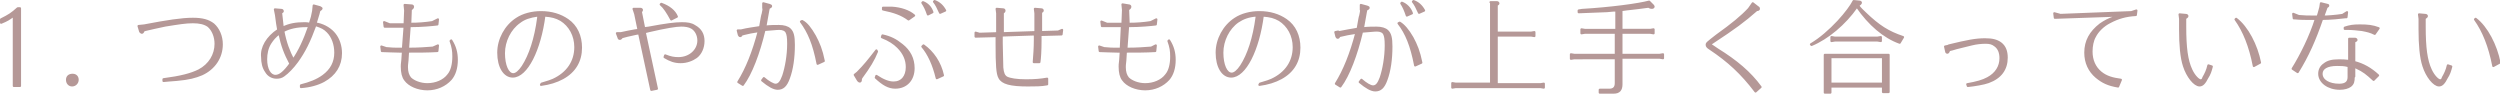 <svg version="1.1" id="レイヤー_1" xmlns="http://www.w3.org/2000/svg" x="0" y="0" width="451" height="16.9" style="enable-background:new 0 0 451 16.9" xml:space="preserve"><style>.st0{fill:#b59897;stroke:#b59897;stroke-width:.396;stroke-linecap:round;stroke-linejoin:round;stroke-miterlimit:10}</style><path class="st0" d="M3.6 1.5v14H2.5V2.8c-1 .7-1.1.8-2.3 1.3v-.6c1.4-.7 1.9-1 3-2h.4zM14 14.4c0 .5-.4 1-1 1-.5 0-.9-.4-.9-1s.4-.9 1-.9.9.4.9.9zM26 4.6c4.2-.8 6.8-1.2 8.8-1.2 1.7 0 2.8.3 3.7 1 .9.8 1.5 2.1 1.5 3.6 0 2.4-1.4 4.4-3.6 5.4-1.2.5-2.3.8-4.5 1-1.1.1-1.5.1-2.4.2v-.3c3.1-.4 5-.9 6.4-1.6 1.9-1 3-2.8 3-4.8 0-1.3-.5-2.5-1.3-3.2-.7-.5-1.6-.7-2.8-.7-1.3 0-2.5.2-5 .6-1.8.4-2.4.5-3.6.8l-.3.1c-.1.3-.2.4-.3.4-.1 0-.2-.1-.3-.2l-.3-1 1-.1zM50.2 5.4c-.1-.6-.3-1.7-.4-2.7l-.2-1 1.2.1c.1 0 .2.1.2.2s0 .1-.3.3c.1 1 .2 1.7.3 2.7 1.2-.6 2.4-.8 3.9-.8.4 0 .5 0 1 .1.4-1.2.4-1.3.6-2.3l.1-1 1.1.3c.2.1.3.2.3.2 0 .1-.1.2-.4.4-.2.9-.4 1.3-.7 2.4h.4c1.3.3 2.4 1 3.1 1.9.7.9 1.1 2.1 1.1 3.4 0 2.2-1.1 3.9-3.1 5-1.1.6-2.6 1-4.1 1.1v-.3c1.6-.4 2.9-.9 4-1.7 1.5-1.1 2.2-2.5 2.2-4.2 0-1.5-.5-2.9-1.4-3.8-.6-.6-1-.8-2.2-1.2-1.1 3-2 4.8-3.3 6.6-.8 1.1-1.7 2-2.4 2.5-.4.3-.8.4-1.3.4-.8 0-1.5-.4-1.9-1.1-.5-.7-.7-1.6-.7-2.6-.2-1.7.9-3.6 2.9-4.9h0zm-1.4 2.3c-.6.9-.8 2-.8 3 0 1.8.7 3 1.7 3 .8 0 1.6-.7 2.7-2.2-1-1.9-1.5-3.2-2-5.5-.8.6-1.2 1.1-1.6 1.7zm7-3h-.6c-1.6 0-3 .3-4.1.9.4 2.1 1 3.7 1.8 5.2 1.1-1.6 2-3.5 2.9-6.1h0zM74 4.3c1.5 0 2.7-.1 4-.3h0l1-.5-.1.9c-.8.1-2.8.3-4.8.3h-.2l-.3 4.1h.1c1.8 0 3.1-.1 4.4-.2l.9-.4-.1 1c-1.6.1-3.6.1-5.3.1l-.1 1.6c-.1.9-.1.9-.1 1.2 0 .9.2 1.5.6 2 .6.6 1.8 1.1 3.1 1.1 1.5 0 3-.6 3.8-1.7.6-.7.9-1.9.9-3.3 0-1-.1-1.7-.5-2.8l.1-.1c.7 1.1 1 2.2 1 3.5 0 1.5-.4 2.7-1.1 3.5-1 1.1-2.5 1.8-4.2 1.8-1.7 0-3.3-.7-4-1.7-.4-.5-.6-1.3-.6-2.4 0-.3 0-.3.1-1.2l.1-1.5h-.6c-1.2 0-2.6-.1-3.2-.1l-.1-.8.9.3h.1c.9.1 1.4.1 2.2.1h.7l.3-4h-3.6l-.1-.8 1 .4H73l.1-2.5-.1-1 1.3.1c.1 0 .2.1.2.2 0 .2-.1.3-.4.5L74 4.3zM97.7 15.1c1.4-.4 1.6-.5 2.1-.7 2.6-1.2 4-3.3 4-5.9 0-2.1-1-3.9-2.6-4.9-.9-.5-1.6-.7-3-.8-.8 6.2-3.2 11-5.7 11-1.5 0-2.6-1.7-2.6-4.3 0-2.4 1.3-4.8 3.3-6.1 1.2-.8 2.8-1.2 4.4-1.2 1.9 0 3.5.5 4.8 1.4 1.6 1.1 2.4 2.9 2.4 5 0 2.4-1.1 4.3-3.3 5.5-1.1.6-2.4 1-3.9 1.2l.1-.2zM97 2.8c-1.4.2-2.4.5-3.3 1.2-1.7 1.2-2.8 3.4-2.8 5.6 0 2.2.7 3.8 1.7 3.8.5 0 1.1-.5 1.7-1.4 1.3-2 2.3-5 2.8-8.8v-.4H97zM114.6 2.5l-.3-.9h1.2c.2 0 .3.1.3.2s0 .1-.2.3l.6 3 .8-.1c3.2-.6 4.8-.8 6-.8 1 0 1.7.1 2.3.5 1.1.6 1.6 1.5 1.6 2.7 0 1.2-.5 2.3-1.3 2.9-.7.5-1.7.9-2.8.9s-1.9-.3-2.9-.9l.1-.3c1 .4 1.6.5 2.4.5 2 0 3.6-1.4 3.6-3.2 0-1-.5-1.9-1.2-2.3-.5-.3-1.2-.4-1.9-.4-.9 0-2.8.3-5.8 1l-.8.2 2.2 10.2-1 .2L115.3 6l-.6.1c-1.5.3-1.7.4-2.5.6h0c-.2.2-.2.3-.4.3-.1 0-.2-.1-.2-.2l-.3-.8h.7c1.4-.3 1.4-.3 2.5-.5l.7-.1-.6-2.9zm6.5 1c-.7-1.3-1.3-2.2-1.9-2.7l.1-.1c1.4.5 2.4 1.3 2.8 2.3l-1 .5zM133.7 5.5c1.2-.3 2.2-.4 3.4-.6 0-.1.1-.2.1-.4.2-1.1.3-1.8.4-2 .1-.5.2-.9.1-1V.6l1.1.3c.2.1.3.1.3.2s-.1.2-.4.3l-.1.4c-.3 1.7-.4 2.2-.5 2.8v.2c.8-.1 1.8-.1 2.4-.1.9 0 1.6.2 2 .6.5.5.7 1.2.7 2.8 0 2.3-.3 4.4-.9 6-.5 1.4-1.1 1.9-2 1.9-.7 0-1.6-.5-2.8-1.5l.3-.4c.8.7 1.7 1.2 2.1 1.2.6 0 1-.5 1.4-1.6.5-1.5.9-3.7.9-5.8 0-1.2-.1-1.7-.3-2.1-.2-.4-.7-.6-1.3-.6-.6 0-1.2.1-2.7.2-1 4.2-2.4 7.9-3.9 9.9l-.8-.5c1.5-2.4 2.7-5.4 3.7-9.2-1.3.2-1.8.3-2.6.5-.3.1-.4.1-.5.1-.1.3-.2.3-.3.3-.1 0-.1-.1-.2-.2l-.2-.8h.6zm11-1.7c.8.4 1.5 1.3 2.3 2.7.7 1.3 1.2 2.5 1.6 4.5l-1.1.5c-.7-3.6-1.6-5.7-3-7.6l.2-.1zM158.2 9.3c-.6 1.5-1.4 2.8-2.8 4.7l-.1.2c0 .5-.1.5-.2.5s-.2-.1-.3-.2l-.6-1 .5-.4c1.3-1.3 2-2.2 3.4-4l.1.2zm-.1 4.4c1.2.8 2.2 1.2 3.1 1.2 1.5 0 2.4-1.1 2.4-2.8 0-1.3-.5-2.5-1.6-3.6-.7-.7-1.6-1.3-2.9-1.8l.1-.3c1.4.3 2.4.8 3.5 1.7 1.4 1.1 2.1 2.5 2.1 4.2 0 2.1-1.3 3.5-3.3 3.5-1.2 0-2.2-.6-3.5-1.8l.1-.3zm5.8-10.2c-1.2-.9-2.6-1.4-4.6-1.8v-.3h1.6c1.6.1 3.1.6 4 1.4l-1 .7zm2.7 4.7c1.7 1.2 3 3.1 3.5 5.4l-1.1.5c-.6-2.5-1.5-4.4-2.6-5.7l.2-.2zm.8-5.6c-.3-.9-.6-1.5-1-2.1l.1-.1c.8.3 1.4.9 1.7 1.8l-.8.4zm2.2-.3c-.4-.9-.7-1.5-1.1-2l.1-.1c.8.3 1.4.8 1.9 1.7l-.9.4zM186.8 5.8V2.4l-.1-.8 1.2.1c.1 0 .2.1.2.2s-.1.2-.3.3v3.6l3.1-.1.7-.3-.1.8-3.8.1v1c0 1.8-.1 3.3-.2 3.9h-1c.1-1.2.2-2.6.2-4v-1l-6 .2v1.4c0 1.4.1 3.1.1 4.4.1 1 .3 1.5.8 1.8.6.3 1.8.5 3.5.5 1.6 0 2.7-.1 3.8-.3v1c-1 .2-2.2.2-3.5.2-3.1 0-4.6-.4-5.1-1.4-.4-.7-.5-2.3-.5-6V6.5l-3.8.1v-.7l.7.2 3.2-.1V2.4l-.1-.8 1.2.1c.1 0 .2.1.2.2s0 .2-.3.4V6l5.9-.2zM203.6 4.3c1.5 0 2.7-.1 4-.3h0l1-.5-.1.9c-.8.1-2.8.3-4.8.3h-.2l-.3 4.1h.1c1.8 0 3.1-.1 4.4-.2l.8-.4-.1 1c-1.6.1-3.6.1-5.3.1l-.1 1.6c-.1.9-.1.9-.1 1.2 0 .9.2 1.5.6 2 .6.6 1.8 1.1 3.1 1.1 1.5 0 3-.6 3.8-1.7.6-.7.9-1.9.9-3.3 0-1-.1-1.7-.5-2.8l.1-.1c.7 1.1 1 2.2 1 3.5 0 1.5-.4 2.7-1.1 3.5-1 1.1-2.5 1.8-4.2 1.8-1.7 0-3.3-.7-4-1.7-.4-.5-.6-1.3-.6-2.4 0-.3 0-.3.1-1.2l.1-1.5h-.6c-1.2 0-2.6-.1-3.2-.1l-.1-.8.9.3h.1c.9.1 1.4.1 2.2.1h.7l.2-4.1h-3.6l-.1-.8 1 .4H202.5l.1-2.5-.1-1 1.2.2c.1 0 .2.1.2.2 0 .2-.1.3-.4.5l.1 2.6zM227.3 15.1c1.4-.4 1.6-.5 2.1-.7 2.6-1.2 4-3.3 4-5.9 0-2.1-1-3.9-2.6-4.9-.9-.5-1.6-.7-3-.8-.8 6.2-3.2 11-5.7 11-1.5 0-2.6-1.7-2.6-4.3 0-2.4 1.3-4.8 3.3-6.1 1.2-.8 2.8-1.2 4.4-1.2 1.9 0 3.5.5 4.8 1.4 1.6 1.1 2.4 2.9 2.4 5 0 2.4-1.1 4.3-3.3 5.5-1.1.6-2.4 1-3.9 1.2l.1-.2zm-.7-12.3c-1.4.1-2.4.5-3.3 1.1-1.7 1.2-2.8 3.4-2.8 5.6 0 2.2.7 3.8 1.7 3.8.5 0 1.1-.5 1.7-1.4 1.3-2 2.3-5 2.8-8.8v-.3 0h-.1zM241.6 5.8c1-.2 2.1-.4 3.3-.6 0-.1.1-.2.1-.4.2-1.1.3-1.8.4-2 .1-.5.2-.9.1-1V.9l1.1.3c.2.1.3.1.3.2s-.1.2-.4.3l-.1.4c-.3 1.7-.4 2.3-.5 2.8v.2c.9-.1 1.8-.1 2.4-.1.9 0 1.6.2 2 .6.5.5.7 1.2.7 2.8 0 2.3-.3 4.4-.9 6-.5 1.4-1.1 1.9-2 1.9-.7 0-1.6-.5-2.8-1.5l.3-.4c.8.7 1.6 1.2 2.1 1.2.6 0 1-.5 1.4-1.6.5-1.5.9-3.7.9-5.8 0-1.2-.1-1.7-.3-2.1-.2-.4-.7-.6-1.3-.6-.6 0-1.2.1-2.7.2-1 4.2-2.4 7.9-3.9 9.9l-.8-.5c1.5-2.4 2.7-5.4 3.7-9.2-1.3.2-1.9.3-3.1.6-.1.3-.2.3-.3.3-.1 0-.1-.1-.2-.2l-.2-.8.5-.1.2.1zm10.9-1.7c.7.4 1.5 1.3 2.3 2.7.7 1.3 1.2 2.5 1.6 4.5l-1.1.5c-.7-3.6-1.6-5.8-3-7.6l.2-.1zm1.3-1.3c-.3-.9-.6-1.6-1-2.2l.1-.1c.8.3 1.5 1 1.8 1.9l-.9.4zm2.2-.5c-.4-.9-.7-1.5-1.1-2l.1-.1c.8.3 1.4.8 1.9 1.7l-.9.4zM268.9.4h1.1c.2 0 .3.1.3.2s0 .1-.3.3v5h6.2l.6-.1v.7l-.6-.1H270v8.8h7.9l.6-.1v.7l-.6-.1h-15.3l-.6.1V15l.6.1h6.4V.4zM291.6 5.9h-5.7l-.6.1v-.7l.6.1h5.7V1.9h-.6l-1.1.1c-2.4.1-2.6.1-5.1.2v-.3l.6-.1c5.2-.3 10.3-1 12.1-1.5l.7.7c.1.1.1.2.1.2 0 .1-.1.2-.3.2-.1 0-.3 0-.6-.2-2.9.4-3.5.4-4.8.6h-.1v3.6h5.2l.6-.1V6l-.6-.1h-5.2v4h6.9l.6-.1v.7l-.6-.1h-6.9v4.8c0 1-.4 1.5-1.4 1.5h-2.5v-.5h1.7c.8 0 1.2-.4 1.2-1.2v-4.5H284l-.6.1v-.8l.6.1h7.5v-4zM316.2.6l.9.7c.2.1.2.2.2.3 0 .1-.1.2-.4.2-2.4 2.1-3.9 3.2-8 5.9-.2.1-.3.2-.3.3 0 .1 0 .1 1.2.9 3.4 2.1 5.9 4.2 7.8 6.8l-.9.8c-2.5-3.3-4.9-5.5-8.2-7.7-.5-.3-.6-.5-.6-.7 0-.3 0-.3 1.8-1.7 2.8-2 4.5-3.4 5.8-4.8l.7-1zM335.2 1c.4.6.8.9 1.3 1.4 2.4 2.3 4.1 3.4 6.8 4.3l-.6 1c-2.8-1-5.5-3.3-7.7-6.5l-.1.1c-2.1 3-5.2 5.6-8.1 6.8l-.1-.1c1.7-1 3.4-2.5 4.9-4.1C333 2.4 334 1 334.4.2l1 .1c.2 0 .3.1.3.2-.1.2-.1.2-.5.5h0zm-5 15.7h-1V9.9h11.5v6.7h-1v-1h-9.5v1.1zm9.5-1.6v-4.8h-9.5v4.8h9.5zm-9.3-7.7v-.7l.6.1h7.7l.6-.1v.7l-.6-.1H331l-.6.1zM354.9 15.2c1.7-.3 2.8-.6 3.7-1.1 1.5-.8 2.3-2.1 2.3-3.6 0-1-.3-1.8-1-2.3-.5-.4-1-.5-1.7-.5-.8 0-1.7.1-2.5.3-.3.1-3 .7-3.5.9-.4.1-.5.1-.6.2-.1.3-.2.4-.3.4-.1 0-.2-.1-.2-.2l-.2-.9.5-.1.2-.1c3.3-.8 4.8-1.1 6.5-1.1 1.3 0 2.1.2 2.8.7.8.6 1.1 1.5 1.1 2.6 0 2.1-1.1 3.6-3.3 4.4-.8.3-2.6.6-3.7.7l-.1-.3zM371.7 2.7l12.8-.5.9-.3-.1.8c-1.8.1-3.2.5-4.7 1.3-1.2.6-2.2 1.6-2.7 2.6-.4.7-.6 1.7-.6 2.7 0 1.6.6 2.9 1.7 3.8 1 .8 2.1 1.1 3.6 1.3l-.5 1.2c-1.8-.3-2.8-.8-3.9-1.7-1.3-1.1-2-2.6-2-4.4 0-2.1.9-3.7 2.7-5.1.9-.6 1.4-.9 2.9-1.4.2-.1.3-.1.5-.2l-11.6.4-.1-.8 1.1.3zM399 12c-.2.8-.4 1.4-.8 2-.5 1-.9 1.4-1.4 1.4-.9 0-2.2-1.6-2.8-3.5-.5-1.5-.7-3.8-.7-6.6V3.4l-.1-.8 1.1.1c.2 0 .3.1.3.2s-.1.2-.4.4v1.5c0 3.8.3 6.1 1.1 7.8.5 1.1 1.3 1.9 1.7 1.9.2 0 .4-.1.5-.5.4-.7.7-1.3.9-2.2l.6.2zm7.6-.1c-.7-3.6-1.8-6.3-3.3-8.4l.1-.1c2 1.5 3.7 4.8 4.3 7.9l-1.1.6zM414.7 2.9c1.1.1 1.7.1 2.7.1h.7c.2-.5.3-1 .5-1.7l.1-.7 1.2.3c.1 0 .1.1.1.1 0 .1 0 .1-.3.3l-.1.3c-.3.8-.3.8-.4 1.1l-.1.3c.8 0 2.2-.1 3.5-.3l.8-.5-.1.9h-.2c-.8.1-2.7.3-4.2.3-1.3 3.8-2.6 6.7-4.4 9.6l-.9-.6c1.5-2.4 3.2-5.8 4.2-9h-.9c-1.1 0-1.9 0-2.9-.1h-.2l-.1-.8 1 .4zm9.9 10.9c0 .9-.1 1.3-.6 1.7-.4.3-1.1.5-1.9.5-2.1 0-3.7-1.2-3.7-2.7 0-.7.3-1.3.9-1.7.6-.5 1.4-.7 2.6-.7.7 0 1 0 1.9.1V7h1c.2 0 .3.1.3.2s0 .1-.4.3v3.7c1.6.4 3 1.2 4.3 2.4l-.8.8c-1.2-1.1-1.8-1.6-3.1-2.2-.2-.1-.3-.1-.3-.2h-.1v1.8zm-1-1.9c-.7-.2-1.3-.2-2-.2-1.8 0-2.8.6-2.8 1.6 0 1.2 1.3 2 3.2 2 1.2 0 1.7-.5 1.7-1.4v-2h-.1zm4.8-5.8c-.8-.4-1.3-.5-2.3-.7-.8-.1-1.8-.2-2.6-.2h-.5V5c.9-.3 1.5-.4 2.7-.4 1.5 0 2.3.1 3.4.5l-.7 1zM442.2 12c-.2.8-.4 1.4-.8 2-.5 1-.9 1.4-1.4 1.4-.9 0-2.2-1.6-2.8-3.5-.5-1.5-.7-3.8-.7-6.6V3.4l-.1-.8 1.1.1c.2 0 .3.1.3.2s-.1.2-.4.4v1.5c0 3.8.3 6.1 1.1 7.8.5 1.1 1.3 1.9 1.7 1.9.2 0 .4-.1.5-.5.4-.7.7-1.3.9-2.2l.6.2zm7.6-.1c-.7-3.6-1.8-6.3-3.3-8.4l.1-.1c2 1.5 3.7 4.8 4.3 7.9l-1.1.6z"/></svg>